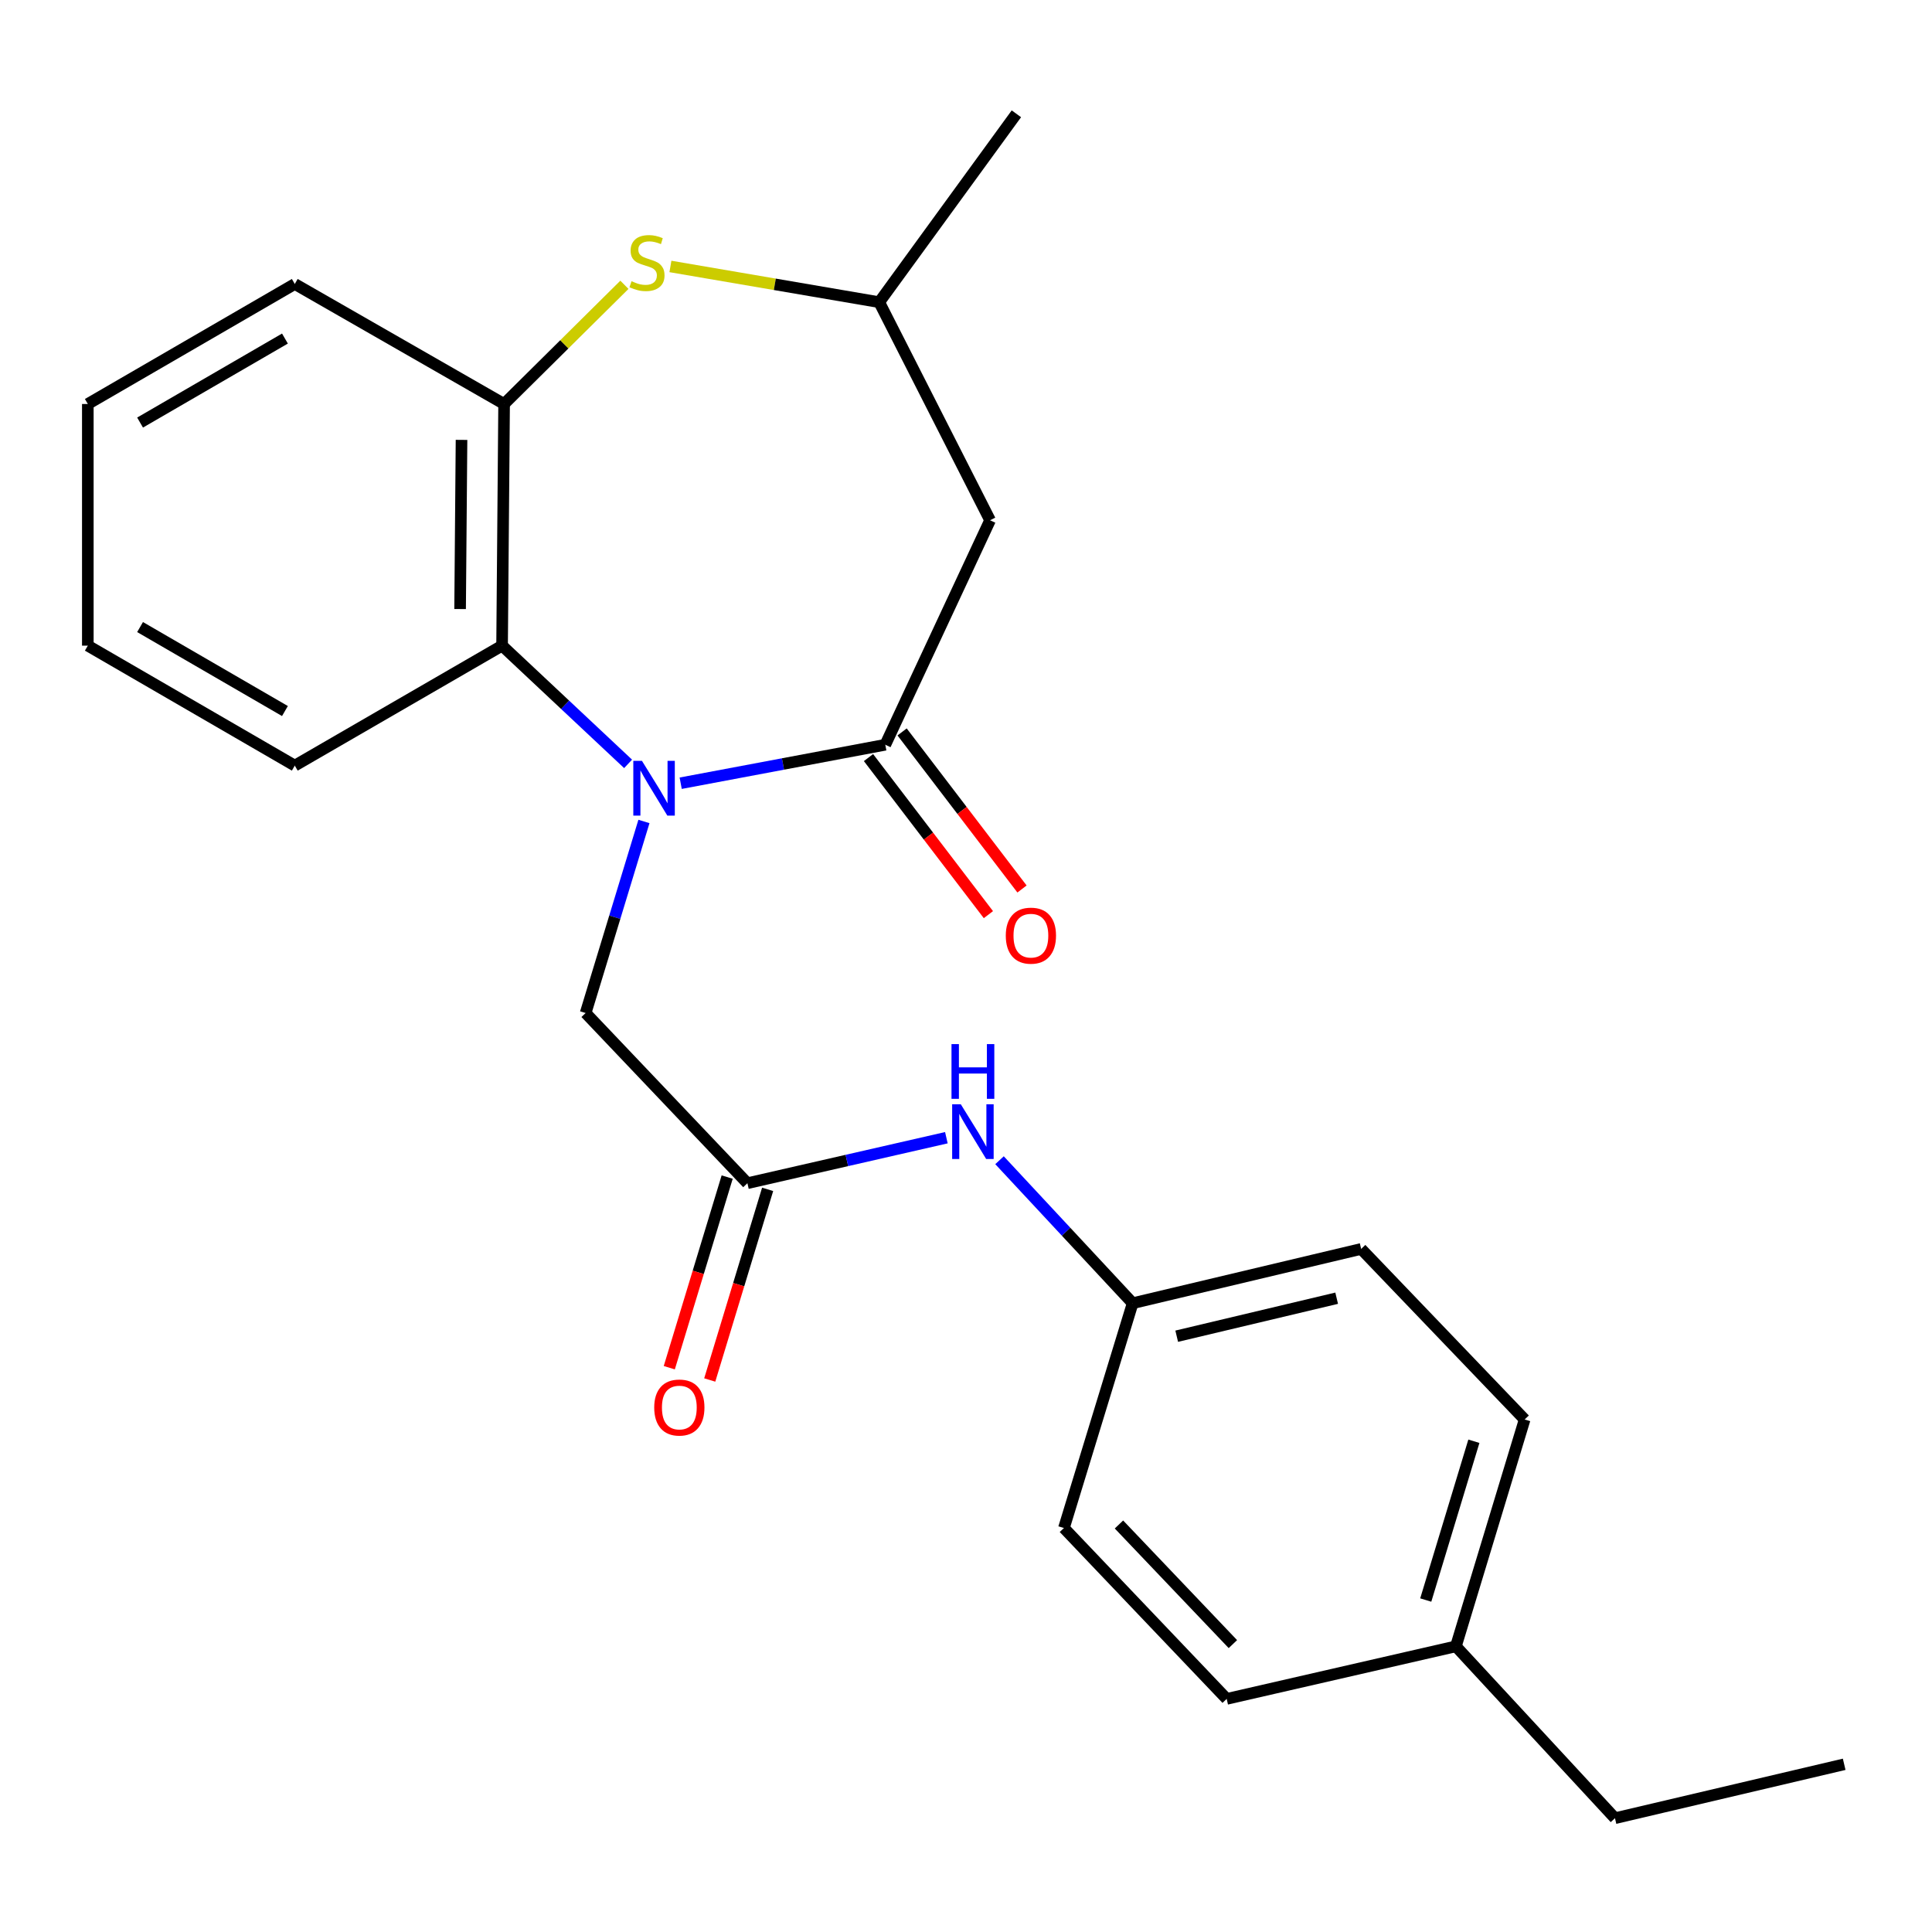<?xml version='1.0' encoding='iso-8859-1'?>
<svg version='1.1' baseProfile='full'
              xmlns='http://www.w3.org/2000/svg'
                      xmlns:rdkit='http://www.rdkit.org/xml'
                      xmlns:xlink='http://www.w3.org/1999/xlink'
                  xml:space='preserve'
width='1000px' height='1000px' viewBox='0 0 1000 1000'>
<!-- END OF HEADER -->
<rect style='opacity:1.0;fill:#FFFFFF;stroke:none' width='1000' height='1000' x='0' y='0'> </rect>
<path class='bond-0' d='M 352.324,405.395 L 405.274,395.439' style='fill:none;fill-rule:evenodd;stroke:#0000FF;stroke-width:6px;stroke-linecap:butt;stroke-linejoin:miter;stroke-opacity:1' />
<path class='bond-0' d='M 405.274,395.439 L 458.225,385.482' style='fill:none;fill-rule:evenodd;stroke:#000000;stroke-width:6px;stroke-linecap:butt;stroke-linejoin:miter;stroke-opacity:1' />
<path class='bond-1' d='M 325.103,395.381 L 292.489,364.784' style='fill:none;fill-rule:evenodd;stroke:#0000FF;stroke-width:6px;stroke-linecap:butt;stroke-linejoin:miter;stroke-opacity:1' />
<path class='bond-1' d='M 292.489,364.784 L 259.876,334.187' style='fill:none;fill-rule:evenodd;stroke:#000000;stroke-width:6px;stroke-linecap:butt;stroke-linejoin:miter;stroke-opacity:1' />
<path class='bond-6' d='M 333.304,425.188 L 318.213,474.764' style='fill:none;fill-rule:evenodd;stroke:#0000FF;stroke-width:6px;stroke-linecap:butt;stroke-linejoin:miter;stroke-opacity:1' />
<path class='bond-6' d='M 318.213,474.764 L 303.123,524.341' style='fill:none;fill-rule:evenodd;stroke:#000000;stroke-width:6px;stroke-linecap:butt;stroke-linejoin:miter;stroke-opacity:1' />
<path class='bond-3' d='M 458.225,385.482 L 512.462,269.287' style='fill:none;fill-rule:evenodd;stroke:#000000;stroke-width:6px;stroke-linecap:butt;stroke-linejoin:miter;stroke-opacity:1' />
<path class='bond-9' d='M 449.527,392.122 L 480.56,432.772' style='fill:none;fill-rule:evenodd;stroke:#000000;stroke-width:6px;stroke-linecap:butt;stroke-linejoin:miter;stroke-opacity:1' />
<path class='bond-9' d='M 480.56,432.772 L 511.593,473.421' style='fill:none;fill-rule:evenodd;stroke:#FF0000;stroke-width:6px;stroke-linecap:butt;stroke-linejoin:miter;stroke-opacity:1' />
<path class='bond-9' d='M 466.922,378.842 L 497.955,419.492' style='fill:none;fill-rule:evenodd;stroke:#000000;stroke-width:6px;stroke-linecap:butt;stroke-linejoin:miter;stroke-opacity:1' />
<path class='bond-9' d='M 497.955,419.492 L 528.988,460.142' style='fill:none;fill-rule:evenodd;stroke:#FF0000;stroke-width:6px;stroke-linecap:butt;stroke-linejoin:miter;stroke-opacity:1' />
<path class='bond-4' d='M 259.876,334.187 L 260.922,209.104' style='fill:none;fill-rule:evenodd;stroke:#000000;stroke-width:6px;stroke-linecap:butt;stroke-linejoin:miter;stroke-opacity:1' />
<path class='bond-4' d='M 238.149,315.241 L 238.881,227.683' style='fill:none;fill-rule:evenodd;stroke:#000000;stroke-width:6px;stroke-linecap:butt;stroke-linejoin:miter;stroke-opacity:1' />
<path class='bond-17' d='M 259.876,334.187 L 152.58,396.279' style='fill:none;fill-rule:evenodd;stroke:#000000;stroke-width:6px;stroke-linecap:butt;stroke-linejoin:miter;stroke-opacity:1' />
<path class='bond-2' d='M 323.197,147.412 L 292.059,178.258' style='fill:none;fill-rule:evenodd;stroke:#CCCC00;stroke-width:6px;stroke-linecap:butt;stroke-linejoin:miter;stroke-opacity:1' />
<path class='bond-2' d='M 292.059,178.258 L 260.922,209.104' style='fill:none;fill-rule:evenodd;stroke:#000000;stroke-width:6px;stroke-linecap:butt;stroke-linejoin:miter;stroke-opacity:1' />
<path class='bond-24' d='M 347.009,137.914 L 401.048,147.162' style='fill:none;fill-rule:evenodd;stroke:#CCCC00;stroke-width:6px;stroke-linecap:butt;stroke-linejoin:miter;stroke-opacity:1' />
<path class='bond-24' d='M 401.048,147.162 L 455.088,156.41' style='fill:none;fill-rule:evenodd;stroke:#000000;stroke-width:6px;stroke-linecap:butt;stroke-linejoin:miter;stroke-opacity:1' />
<path class='bond-7' d='M 512.462,269.287 L 455.088,156.41' style='fill:none;fill-rule:evenodd;stroke:#000000;stroke-width:6px;stroke-linecap:butt;stroke-linejoin:miter;stroke-opacity:1' />
<path class='bond-18' d='M 260.922,209.104 L 152.58,146.987' style='fill:none;fill-rule:evenodd;stroke:#000000;stroke-width:6px;stroke-linecap:butt;stroke-linejoin:miter;stroke-opacity:1' />
<path class='bond-5' d='M 386.856,612.427 L 303.123,524.341' style='fill:none;fill-rule:evenodd;stroke:#000000;stroke-width:6px;stroke-linecap:butt;stroke-linejoin:miter;stroke-opacity:1' />
<path class='bond-8' d='M 386.856,612.427 L 438.349,600.653' style='fill:none;fill-rule:evenodd;stroke:#000000;stroke-width:6px;stroke-linecap:butt;stroke-linejoin:miter;stroke-opacity:1' />
<path class='bond-8' d='M 438.349,600.653 L 489.841,588.879' style='fill:none;fill-rule:evenodd;stroke:#0000FF;stroke-width:6px;stroke-linecap:butt;stroke-linejoin:miter;stroke-opacity:1' />
<path class='bond-10' d='M 376.386,609.247 L 361.403,658.584' style='fill:none;fill-rule:evenodd;stroke:#000000;stroke-width:6px;stroke-linecap:butt;stroke-linejoin:miter;stroke-opacity:1' />
<path class='bond-10' d='M 361.403,658.584 L 346.421,707.921' style='fill:none;fill-rule:evenodd;stroke:#FF0000;stroke-width:6px;stroke-linecap:butt;stroke-linejoin:miter;stroke-opacity:1' />
<path class='bond-10' d='M 397.326,615.606 L 382.344,664.943' style='fill:none;fill-rule:evenodd;stroke:#000000;stroke-width:6px;stroke-linecap:butt;stroke-linejoin:miter;stroke-opacity:1' />
<path class='bond-10' d='M 382.344,664.943 L 367.361,714.28' style='fill:none;fill-rule:evenodd;stroke:#FF0000;stroke-width:6px;stroke-linecap:butt;stroke-linejoin:miter;stroke-opacity:1' />
<path class='bond-19' d='M 455.088,156.41 L 526.079,58.901' style='fill:none;fill-rule:evenodd;stroke:#000000;stroke-width:6px;stroke-linecap:butt;stroke-linejoin:miter;stroke-opacity:1' />
<path class='bond-11' d='M 517.348,600.532 L 551.805,637.537' style='fill:none;fill-rule:evenodd;stroke:#0000FF;stroke-width:6px;stroke-linecap:butt;stroke-linejoin:miter;stroke-opacity:1' />
<path class='bond-11' d='M 551.805,637.537 L 586.262,674.543' style='fill:none;fill-rule:evenodd;stroke:#000000;stroke-width:6px;stroke-linecap:butt;stroke-linejoin:miter;stroke-opacity:1' />
<path class='bond-13' d='M 586.262,674.543 L 550.687,790.896' style='fill:none;fill-rule:evenodd;stroke:#000000;stroke-width:6px;stroke-linecap:butt;stroke-linejoin:miter;stroke-opacity:1' />
<path class='bond-14' d='M 586.262,674.543 L 704.537,646.445' style='fill:none;fill-rule:evenodd;stroke:#000000;stroke-width:6px;stroke-linecap:butt;stroke-linejoin:miter;stroke-opacity:1' />
<path class='bond-14' d='M 609.062,691.62 L 691.854,671.952' style='fill:none;fill-rule:evenodd;stroke:#000000;stroke-width:6px;stroke-linecap:butt;stroke-linejoin:miter;stroke-opacity:1' />
<path class='bond-12' d='M 753.571,852.137 L 789.158,734.726' style='fill:none;fill-rule:evenodd;stroke:#000000;stroke-width:6px;stroke-linecap:butt;stroke-linejoin:miter;stroke-opacity:1' />
<path class='bond-12' d='M 737.965,828.177 L 762.876,745.989' style='fill:none;fill-rule:evenodd;stroke:#000000;stroke-width:6px;stroke-linecap:butt;stroke-linejoin:miter;stroke-opacity:1' />
<path class='bond-20' d='M 753.571,852.137 L 835.906,941.099' style='fill:none;fill-rule:evenodd;stroke:#000000;stroke-width:6px;stroke-linecap:butt;stroke-linejoin:miter;stroke-opacity:1' />
<path class='bond-26' d='M 753.571,852.137 L 634.931,879.347' style='fill:none;fill-rule:evenodd;stroke:#000000;stroke-width:6px;stroke-linecap:butt;stroke-linejoin:miter;stroke-opacity:1' />
<path class='bond-15' d='M 550.687,790.896 L 634.931,879.347' style='fill:none;fill-rule:evenodd;stroke:#000000;stroke-width:6px;stroke-linecap:butt;stroke-linejoin:miter;stroke-opacity:1' />
<path class='bond-15' d='M 579.171,789.071 L 638.142,850.986' style='fill:none;fill-rule:evenodd;stroke:#000000;stroke-width:6px;stroke-linecap:butt;stroke-linejoin:miter;stroke-opacity:1' />
<path class='bond-16' d='M 704.537,646.445 L 789.158,734.726' style='fill:none;fill-rule:evenodd;stroke:#000000;stroke-width:6px;stroke-linecap:butt;stroke-linejoin:miter;stroke-opacity:1' />
<path class='bond-21' d='M 152.58,396.279 L 45.455,334.187' style='fill:none;fill-rule:evenodd;stroke:#000000;stroke-width:6px;stroke-linecap:butt;stroke-linejoin:miter;stroke-opacity:1' />
<path class='bond-21' d='M 147.486,368.031 L 72.498,324.566' style='fill:none;fill-rule:evenodd;stroke:#000000;stroke-width:6px;stroke-linecap:butt;stroke-linejoin:miter;stroke-opacity:1' />
<path class='bond-25' d='M 152.58,146.987 L 45.455,209.104' style='fill:none;fill-rule:evenodd;stroke:#000000;stroke-width:6px;stroke-linecap:butt;stroke-linejoin:miter;stroke-opacity:1' />
<path class='bond-25' d='M 147.489,175.237 L 72.501,218.718' style='fill:none;fill-rule:evenodd;stroke:#000000;stroke-width:6px;stroke-linecap:butt;stroke-linejoin:miter;stroke-opacity:1' />
<path class='bond-23' d='M 835.906,941.099 L 954.545,913.196' style='fill:none;fill-rule:evenodd;stroke:#000000;stroke-width:6px;stroke-linecap:butt;stroke-linejoin:miter;stroke-opacity:1' />
<path class='bond-22' d='M 45.455,334.187 L 45.455,209.104' style='fill:none;fill-rule:evenodd;stroke:#000000;stroke-width:6px;stroke-linecap:butt;stroke-linejoin:miter;stroke-opacity:1' />
<path  class='atom-0' d='M 332.279 393.827
L 341.559 408.827
Q 342.479 410.307, 343.959 412.987
Q 345.439 415.667, 345.519 415.827
L 345.519 393.827
L 349.279 393.827
L 349.279 422.147
L 345.399 422.147
L 335.439 405.747
Q 334.279 403.827, 333.039 401.627
Q 331.839 399.427, 331.479 398.747
L 331.479 422.147
L 327.799 422.147
L 327.799 393.827
L 332.279 393.827
' fill='#0000FF'/>
<path  class='atom-3' d='M 326.88 145.558
Q 327.2 145.678, 328.52 146.238
Q 329.84 146.798, 331.28 147.158
Q 332.76 147.478, 334.2 147.478
Q 336.88 147.478, 338.44 146.198
Q 340 144.878, 340 142.598
Q 340 141.038, 339.2 140.078
Q 338.44 139.118, 337.24 138.598
Q 336.04 138.078, 334.04 137.478
Q 331.52 136.718, 330 135.998
Q 328.52 135.278, 327.44 133.758
Q 326.4 132.238, 326.4 129.678
Q 326.4 126.118, 328.8 123.918
Q 331.24 121.718, 336.04 121.718
Q 339.32 121.718, 343.04 123.278
L 342.12 126.358
Q 338.72 124.958, 336.16 124.958
Q 333.4 124.958, 331.88 126.118
Q 330.36 127.238, 330.4 129.198
Q 330.4 130.718, 331.16 131.638
Q 331.96 132.558, 333.08 133.078
Q 334.24 133.598, 336.16 134.198
Q 338.72 134.998, 340.24 135.798
Q 341.76 136.598, 342.84 138.238
Q 343.96 139.838, 343.96 142.598
Q 343.96 146.518, 341.32 148.638
Q 338.72 150.718, 334.36 150.718
Q 331.84 150.718, 329.92 150.158
Q 328.04 149.638, 325.8 148.718
L 326.88 145.558
' fill='#CCCC00'/>
<path  class='atom-9' d='M 497.315 571.579
L 506.595 586.579
Q 507.515 588.059, 508.995 590.739
Q 510.475 593.419, 510.555 593.579
L 510.555 571.579
L 514.315 571.579
L 514.315 599.899
L 510.435 599.899
L 500.475 583.499
Q 499.315 581.579, 498.075 579.379
Q 496.875 577.179, 496.515 576.499
L 496.515 599.899
L 492.835 599.899
L 492.835 571.579
L 497.315 571.579
' fill='#0000FF'/>
<path  class='atom-9' d='M 492.495 540.427
L 496.335 540.427
L 496.335 552.467
L 510.815 552.467
L 510.815 540.427
L 514.655 540.427
L 514.655 568.747
L 510.815 568.747
L 510.815 555.667
L 496.335 555.667
L 496.335 568.747
L 492.495 568.747
L 492.495 540.427
' fill='#0000FF'/>
<path  class='atom-10' d='M 520.593 484.287
Q 520.593 477.487, 523.953 473.687
Q 527.313 469.887, 533.593 469.887
Q 539.873 469.887, 543.233 473.687
Q 546.593 477.487, 546.593 484.287
Q 546.593 491.167, 543.193 495.087
Q 539.793 498.967, 533.593 498.967
Q 527.353 498.967, 523.953 495.087
Q 520.593 491.207, 520.593 484.287
M 533.593 495.767
Q 537.913 495.767, 540.233 492.887
Q 542.593 489.967, 542.593 484.287
Q 542.593 478.727, 540.233 475.927
Q 537.913 473.087, 533.593 473.087
Q 529.273 473.087, 526.913 475.887
Q 524.593 478.687, 524.593 484.287
Q 524.593 490.007, 526.913 492.887
Q 529.273 495.767, 533.593 495.767
' fill='#FF0000'/>
<path  class='atom-11' d='M 338.622 728.532
Q 338.622 721.732, 341.982 717.932
Q 345.342 714.132, 351.622 714.132
Q 357.902 714.132, 361.262 717.932
Q 364.622 721.732, 364.622 728.532
Q 364.622 735.412, 361.222 739.332
Q 357.822 743.212, 351.622 743.212
Q 345.382 743.212, 341.982 739.332
Q 338.622 735.452, 338.622 728.532
M 351.622 740.012
Q 355.942 740.012, 358.262 737.132
Q 360.622 734.212, 360.622 728.532
Q 360.622 722.972, 358.262 720.172
Q 355.942 717.332, 351.622 717.332
Q 347.302 717.332, 344.942 720.132
Q 342.622 722.932, 342.622 728.532
Q 342.622 734.252, 344.942 737.132
Q 347.302 740.012, 351.622 740.012
' fill='#FF0000'/>
</svg>
